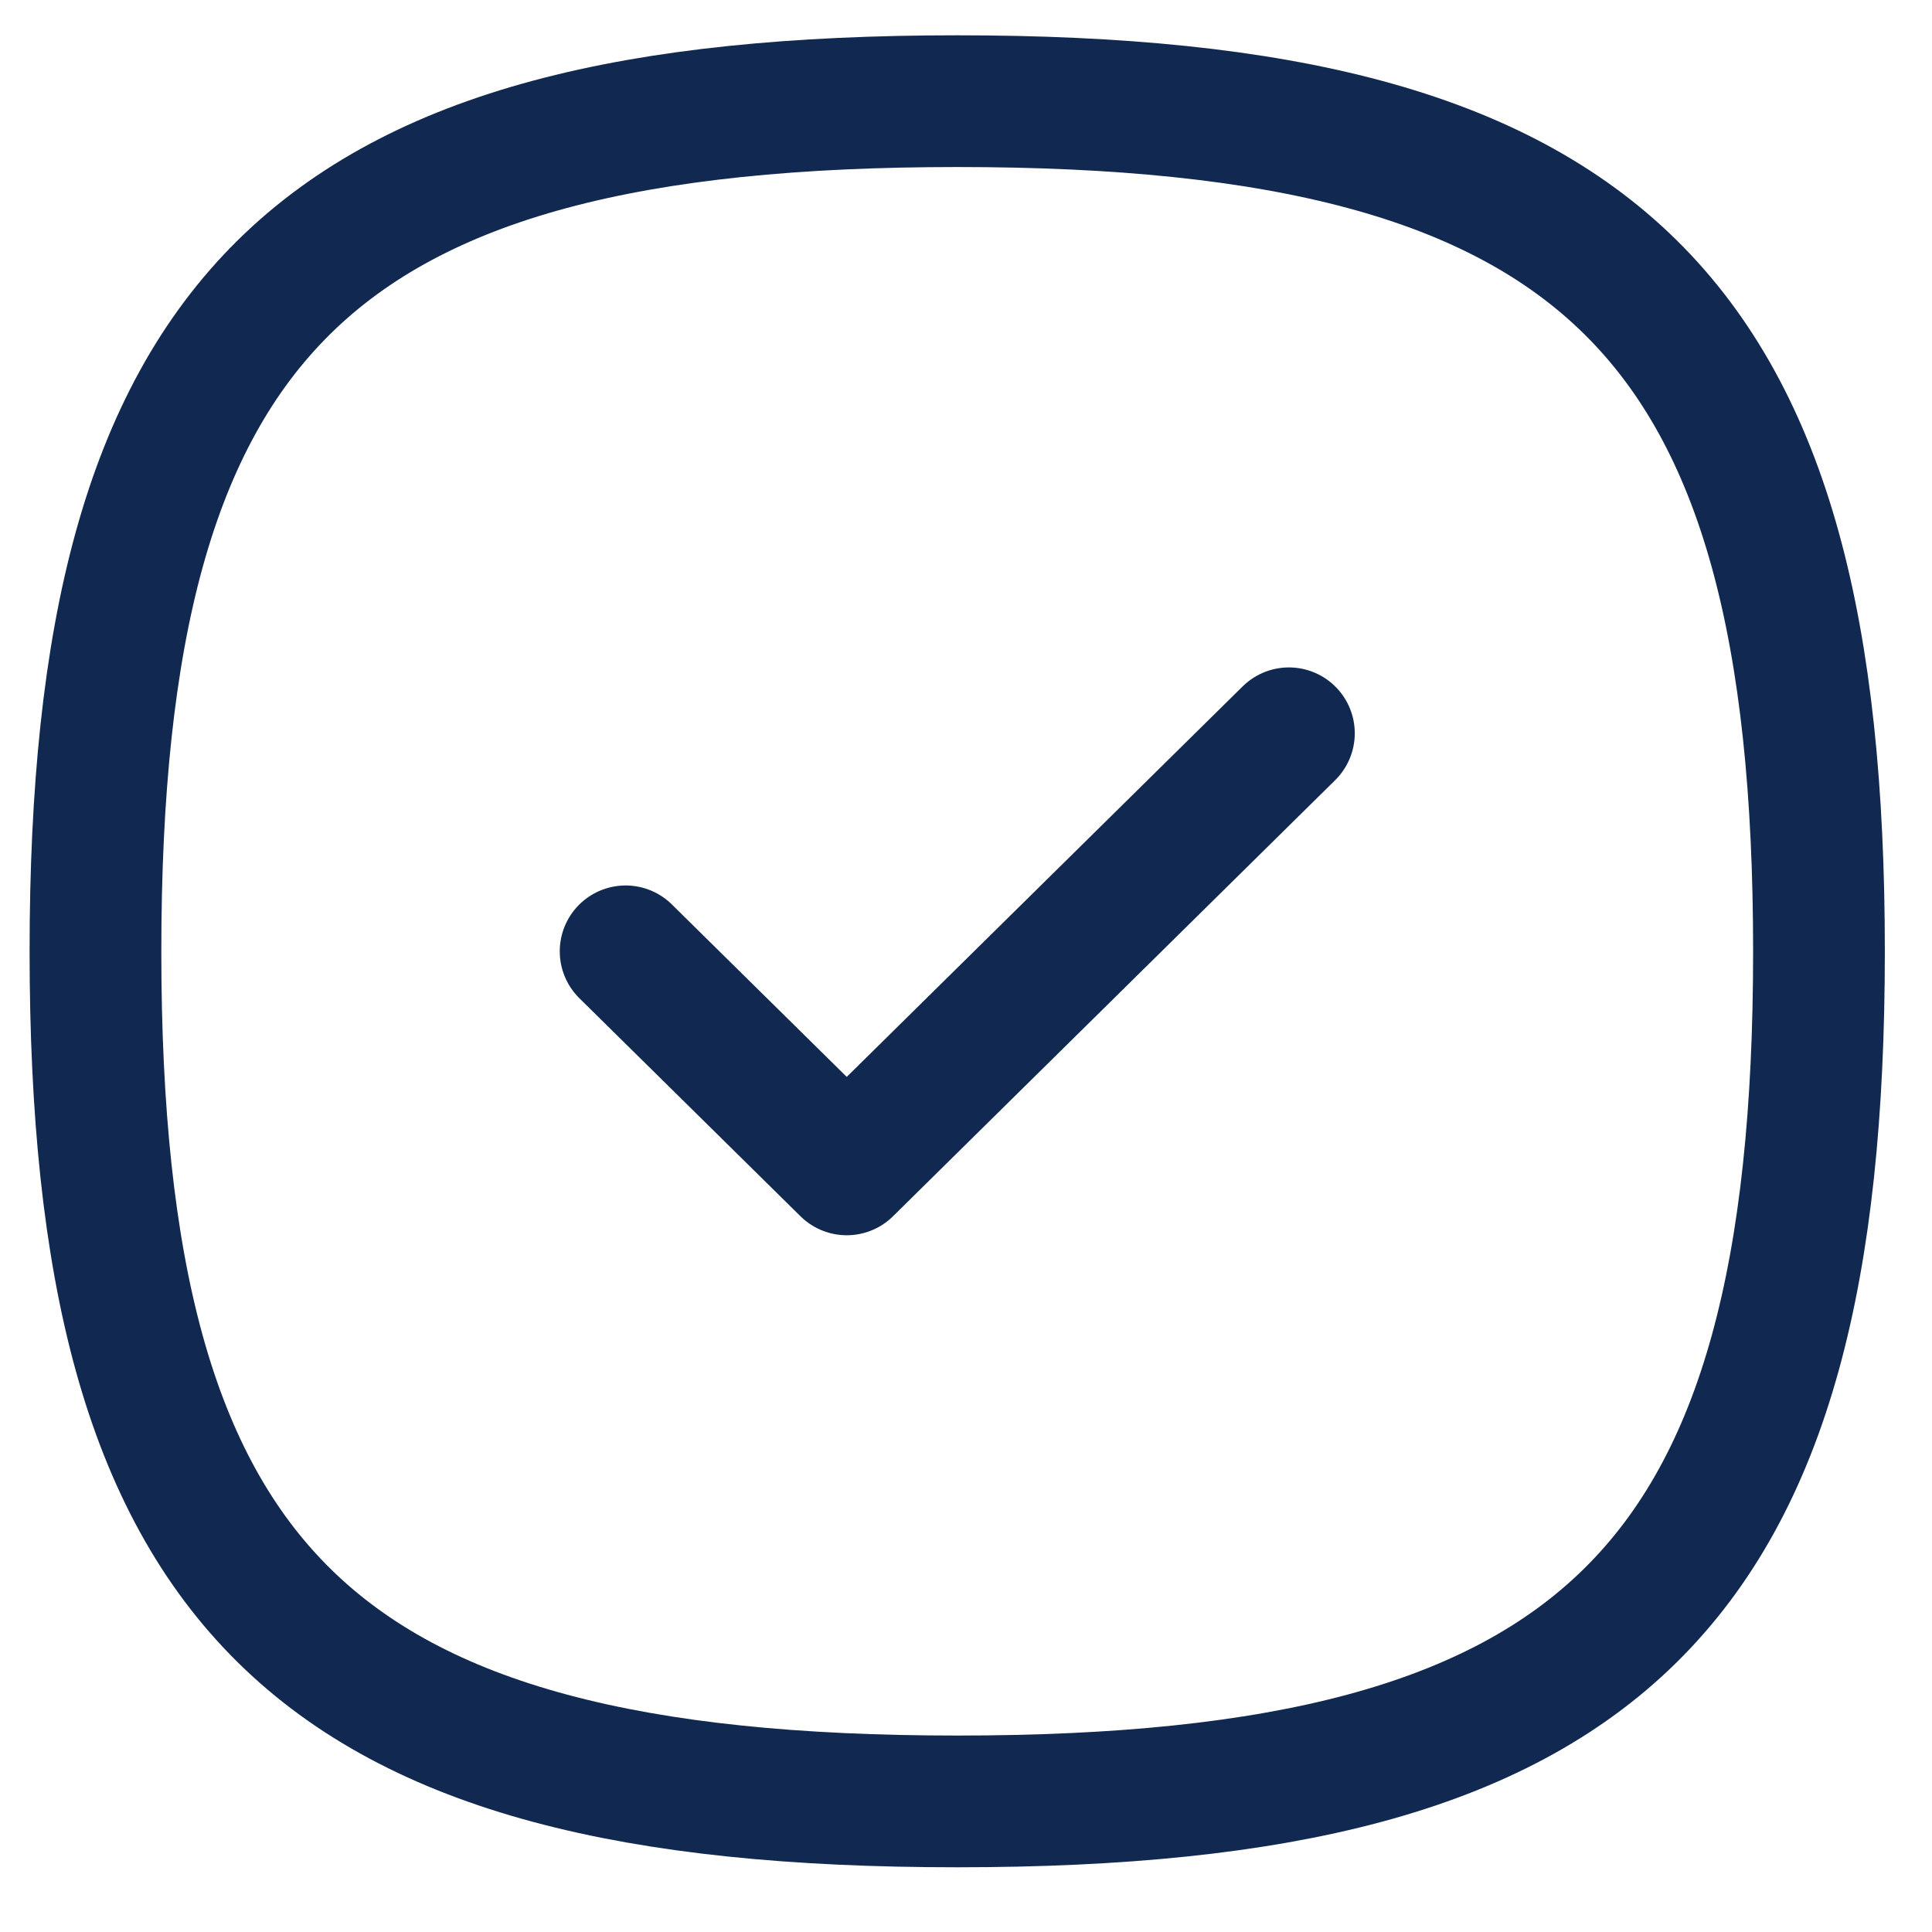 <?xml version="1.0" encoding="UTF-8"?> <svg xmlns="http://www.w3.org/2000/svg" width="22" height="22" viewBox="0 0 22 22" fill="none"> <path fill-rule="evenodd" clip-rule="evenodd" d="M1.087 10.833C1.087 18.092 3.541 20.513 10.9 20.513C18.259 20.513 20.713 18.092 20.713 10.833C20.713 3.573 18.259 1.152 10.9 1.152C3.541 1.152 1.087 3.573 1.087 10.833Z" stroke="#112950" stroke-width="1.5" stroke-linecap="round" stroke-linejoin="round"></path> <path d="M7.124 10.833L9.642 13.316L14.677 8.35" stroke="#112950" stroke-width="1.5" stroke-linecap="round" stroke-linejoin="round"></path> </svg> 